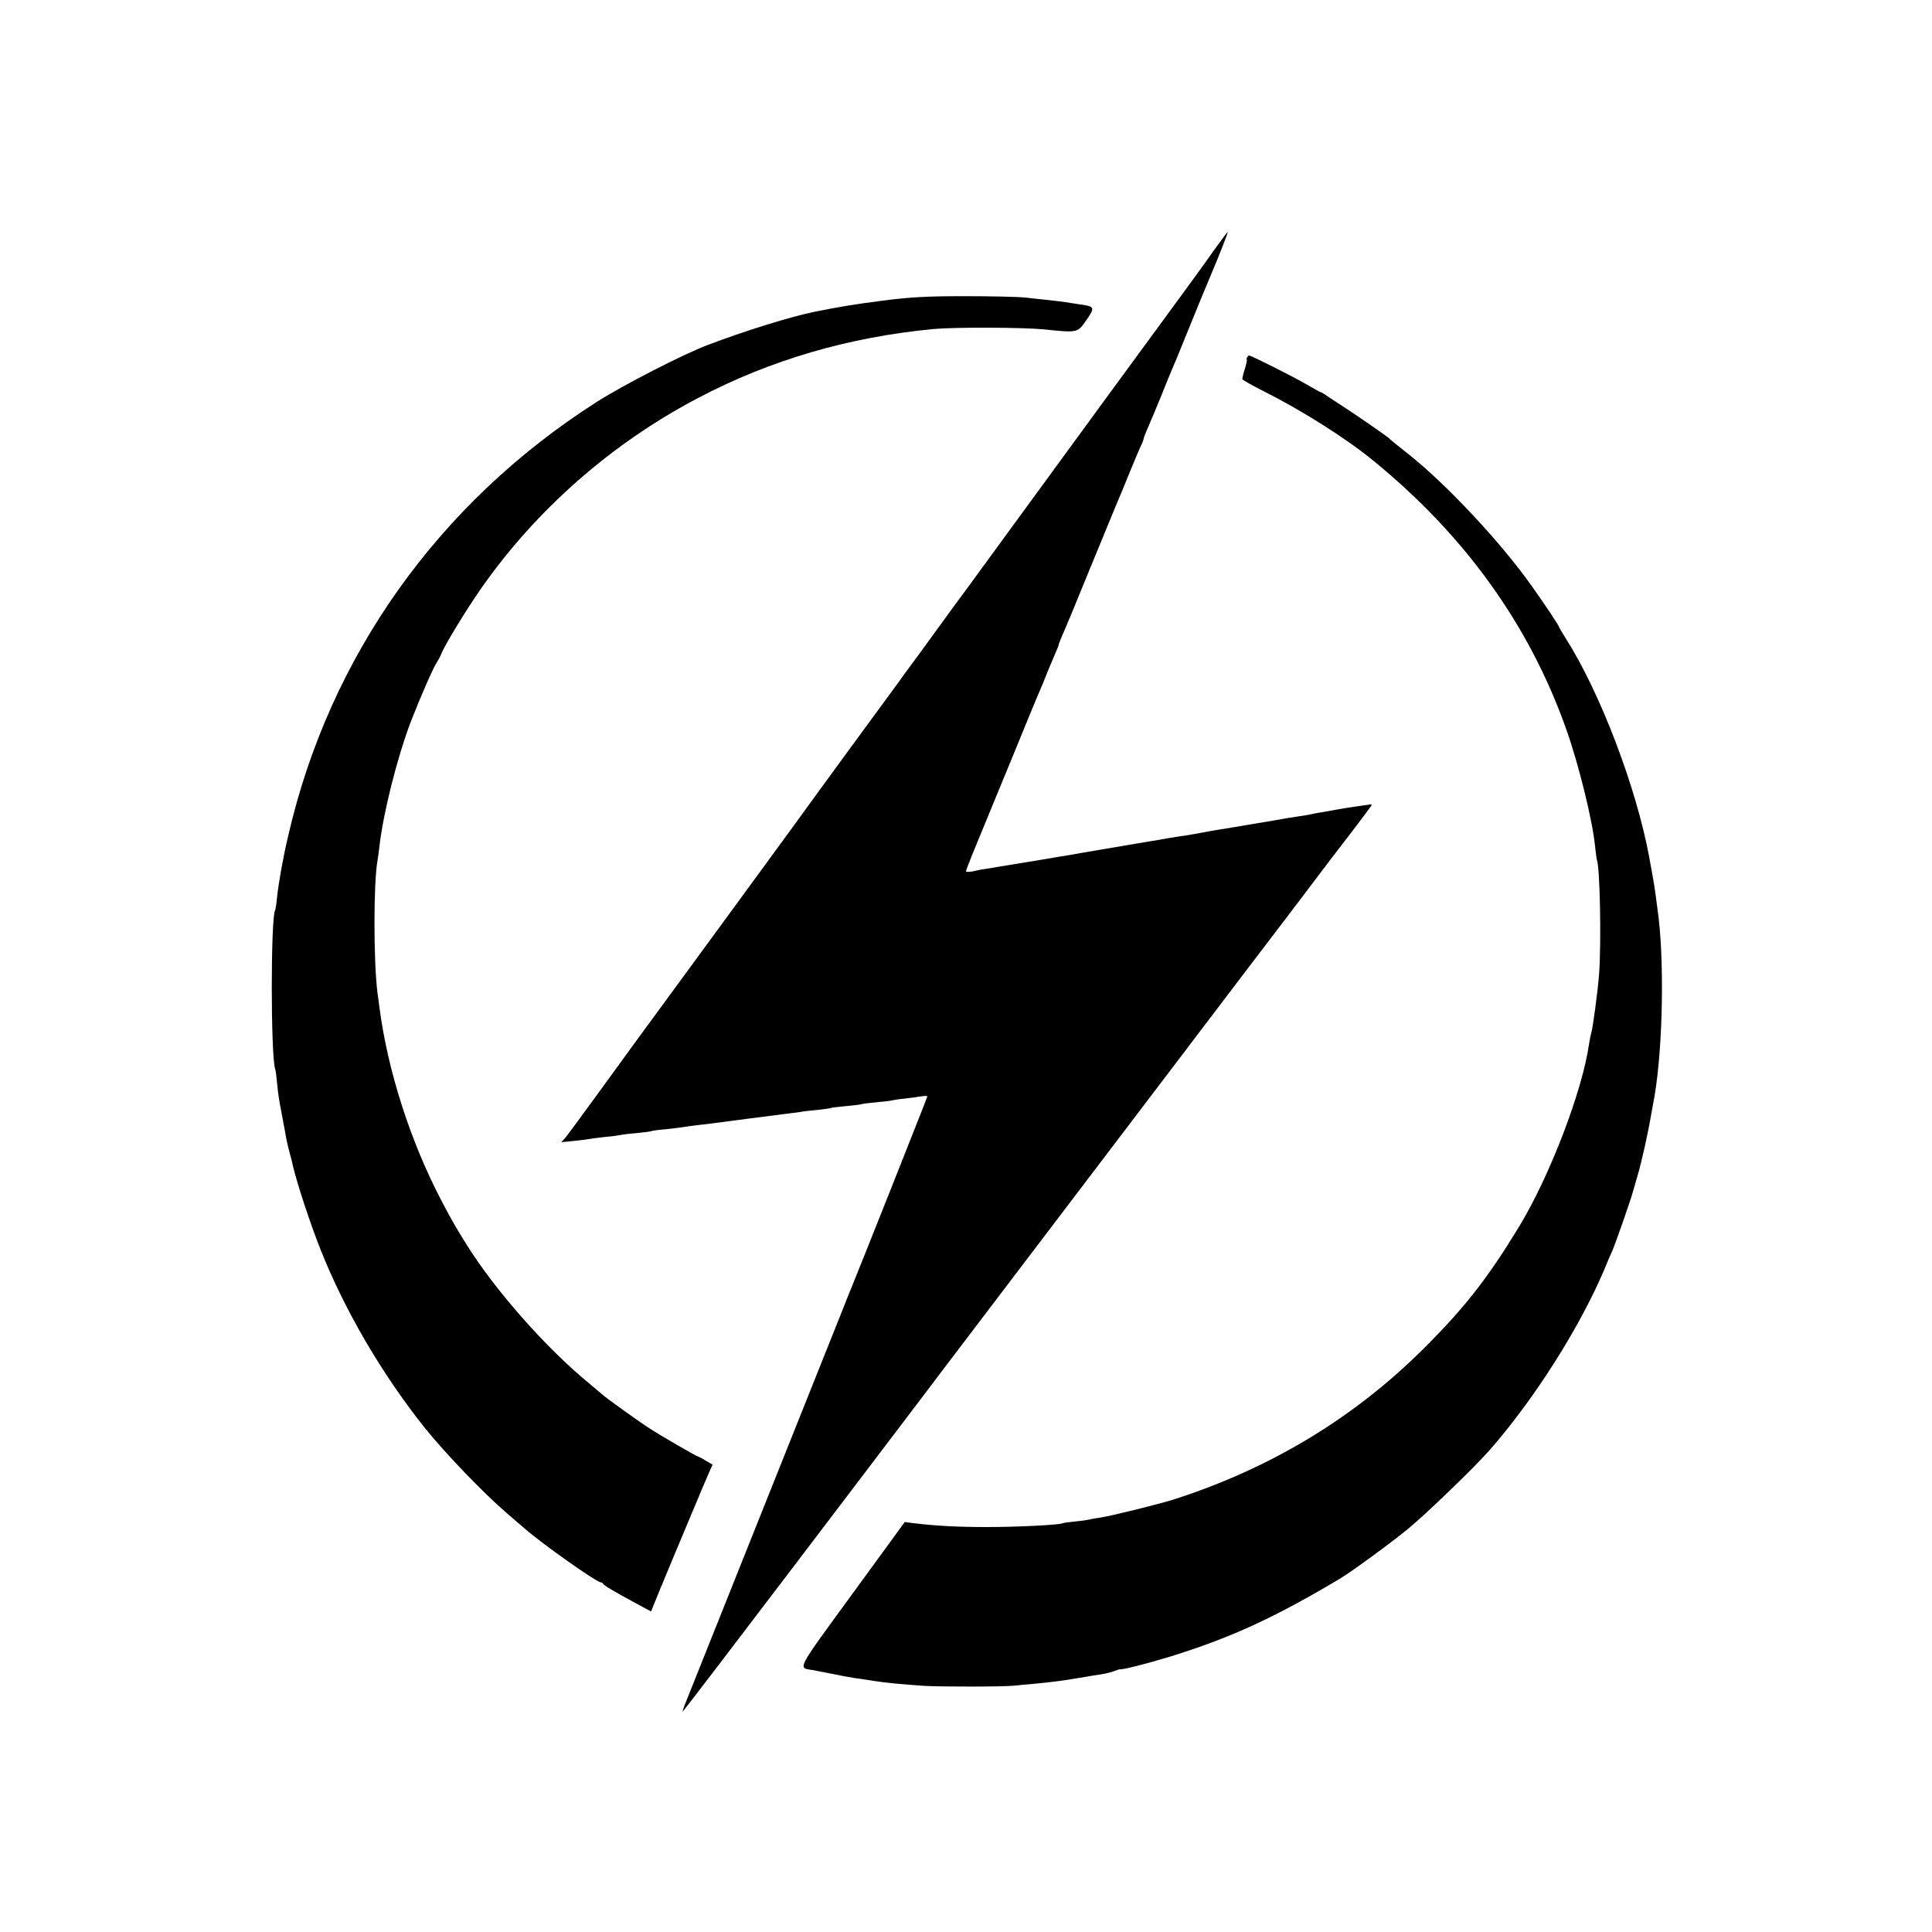 <?xml version="1.0" standalone="no"?>
<!DOCTYPE svg PUBLIC "-//W3C//DTD SVG 20010904//EN"
 "http://www.w3.org/TR/2001/REC-SVG-20010904/DTD/svg10.dtd">
<svg version="1.0" xmlns="http://www.w3.org/2000/svg"
 width="1000pt" height="1000pt" viewBox="0 0 1000 1000"
 preserveAspectRatio="xMidYMid meet">
<g transform="translate(0,1000) scale(0.1,-0.1)"
fill="#000000" stroke="none">
<path d="M6286 8708 c-36 -51 -123 -172 -194 -268 -148 -201 -507 -692 -867
-1185 -136 -187 -271 -371 -300 -410 -28 -38 -100 -137 -160 -220 -61 -82
-113 -154 -117 -160 -16 -21 -448 -611 -558 -764 -123 -169 -693 -947 -795
-1086 -28 -38 -118 -162 -200 -275 -82 -113 -158 -216 -169 -229 l-21 -23 60
6 c33 3 69 8 80 10 11 2 49 7 85 11 36 3 72 8 80 10 8 2 46 7 85 10 38 4 72 8
75 10 3 2 37 7 75 10 38 4 78 9 90 11 11 2 40 6 65 9 25 3 59 7 75 9 50 7 347
45 394 51 23 3 55 7 70 9 14 3 55 8 91 11 36 4 67 8 70 10 3 2 39 6 80 10 41
4 77 8 80 10 3 2 39 6 80 10 41 4 77 8 80 10 3 1 32 6 65 9 33 4 72 9 88 12
15 2 27 2 27 -1 0 -5 -369 -933 -389 -980 -5 -11 -30 -74 -56 -140 -26 -66
-53 -133 -60 -150 -11 -27 -697 -1744 -747 -1870 -11 -27 -17 -47 -14 -44 8 8
306 398 596 780 351 462 436 574 584 769 77 102 155 205 174 230 19 25 45 59
57 75 23 30 854 1124 1075 1415 96 127 342 451 410 540 217 284 281 369 365
480 55 73 146 193 203 266 56 73 102 135 102 138 0 3 -10 3 -22 0 -13 -2 -41
-6 -63 -9 -22 -3 -67 -10 -100 -16 -33 -6 -71 -13 -85 -15 -14 -2 -34 -6 -46
-9 -12 -3 -39 -7 -60 -10 -21 -4 -50 -8 -64 -10 -14 -3 -90 -16 -170 -29 -80
-14 -161 -27 -180 -30 -19 -3 -60 -10 -90 -16 -30 -6 -69 -12 -87 -15 -18 -2
-58 -9 -90 -14 -32 -6 -74 -13 -93 -16 -19 -3 -46 -8 -60 -10 -58 -10 -327
-55 -350 -60 -14 -2 -81 -13 -150 -25 -136 -22 -167 -27 -220 -36 -19 -4 -47
-8 -61 -10 -15 -2 -45 -7 -68 -13 -22 -5 -41 -5 -41 -1 0 9 31 84 155 385 48
116 112 271 142 345 30 74 62 151 70 170 27 62 32 74 58 140 15 36 33 79 41
97 8 17 14 34 14 37 0 3 9 25 19 49 11 23 77 182 146 352 70 171 133 324 140
340 8 17 35 82 60 145 26 63 53 128 61 144 8 16 14 33 14 37 0 5 11 32 24 61
13 29 42 100 66 158 23 58 48 119 55 135 8 17 34 80 58 140 60 149 136 333
152 370 29 66 83 205 80 205 -2 0 -33 -42 -69 -92z"/>
<path d="M4570 8444 c-148 -19 -226 -32 -355 -58 -126 -26 -355 -97 -550 -171
-127 -47 -447 -212 -582 -299 -815 -522 -1378 -1314 -1591 -2241 -27 -114 -50
-243 -58 -320 -3 -33 -8 -63 -10 -66 -23 -40 -23 -747 0 -821 3 -7 7 -40 10
-73 6 -60 8 -76 26 -170 5 -27 12 -63 15 -80 8 -47 12 -67 25 -115 7 -25 14
-52 15 -60 22 -94 89 -299 145 -440 125 -314 317 -642 535 -916 108 -135 306
-341 428 -446 34 -29 75 -65 92 -79 87 -77 373 -279 394 -279 5 0 11 -4 13 -8
3 -8 52 -37 170 -101 l78 -42 9 23 c9 25 203 490 228 548 8 19 19 44 23 55 5
11 20 46 33 77 l25 57 -34 20 c-19 12 -37 21 -39 21 -7 0 -197 110 -255 148
-56 36 -231 162 -240 172 -3 3 -34 29 -70 59 -225 185 -487 482 -635 719 -55
88 -81 133 -133 233 -159 305 -275 667 -318 994 -3 27 -8 61 -10 75 -21 163
-21 571 0 686 2 11 7 44 10 74 20 174 92 459 161 641 48 124 115 278 135 309
9 14 20 34 24 45 14 40 130 230 206 339 287 410 677 752 1125 987 373 196 777
314 1217 356 110 10 460 9 573 -2 175 -18 172 -18 218 48 46 67 44 71 -37 82
-28 4 -60 9 -71 11 -11 2 -47 6 -80 10 -33 3 -91 10 -130 14 -38 4 -180 7
-315 7 -195 0 -280 -5 -420 -23z"/>
<path d="M6455 8150 c-3 -5 -4 -10 -2 -10 3 0 -1 -21 -9 -47 -8 -25 -14 -50
-14 -55 0 -4 49 -32 109 -62 199 -100 429 -245 570 -361 473 -386 807 -850
998 -1390 64 -180 136 -472 149 -605 4 -36 8 -67 9 -70 16 -28 24 -424 12
-590 -7 -92 -33 -286 -42 -312 -2 -7 -7 -30 -10 -51 -35 -245 -203 -683 -361
-944 -163 -268 -281 -420 -495 -633 -359 -358 -792 -620 -1293 -781 -72 -23
-326 -86 -381 -94 -22 -3 -47 -7 -55 -10 -8 -2 -41 -7 -74 -10 -32 -3 -61 -7
-65 -9 -14 -9 -236 -20 -391 -20 -152 0 -265 6 -381 20 l-46 6 -272 -373
c-297 -407 -283 -380 -200 -394 16 -3 60 -12 97 -19 37 -8 87 -17 112 -21 25
-3 70 -10 100 -15 56 -9 155 -19 265 -26 80 -5 408 -5 465 1 25 3 68 7 95 9
106 10 163 18 240 31 44 8 96 16 116 19 20 3 49 10 65 16 16 6 30 11 32 10 8
-4 136 28 257 65 317 98 546 204 884 406 58 35 254 178 347 254 92 75 348 322
425 410 230 263 461 627 589 925 17 41 37 89 45 105 16 37 89 245 105 300 6
22 18 63 26 90 22 75 55 224 70 314 3 18 8 43 10 55 47 230 61 685 29 966 -8
65 -24 182 -29 205 -2 11 -11 61 -20 110 -67 361 -254 852 -433 1133 -18 29
-33 54 -33 56 0 7 -77 122 -144 216 -160 225 -436 520 -634 678 -54 42 -99 79
-102 83 -8 9 -170 121 -235 163 -33 21 -72 47 -87 57 -15 11 -29 19 -32 19 -2
0 -37 19 -78 43 -65 38 -282 147 -293 147 -2 0 -7 -4 -10 -10z"/>
</g>
</svg>
